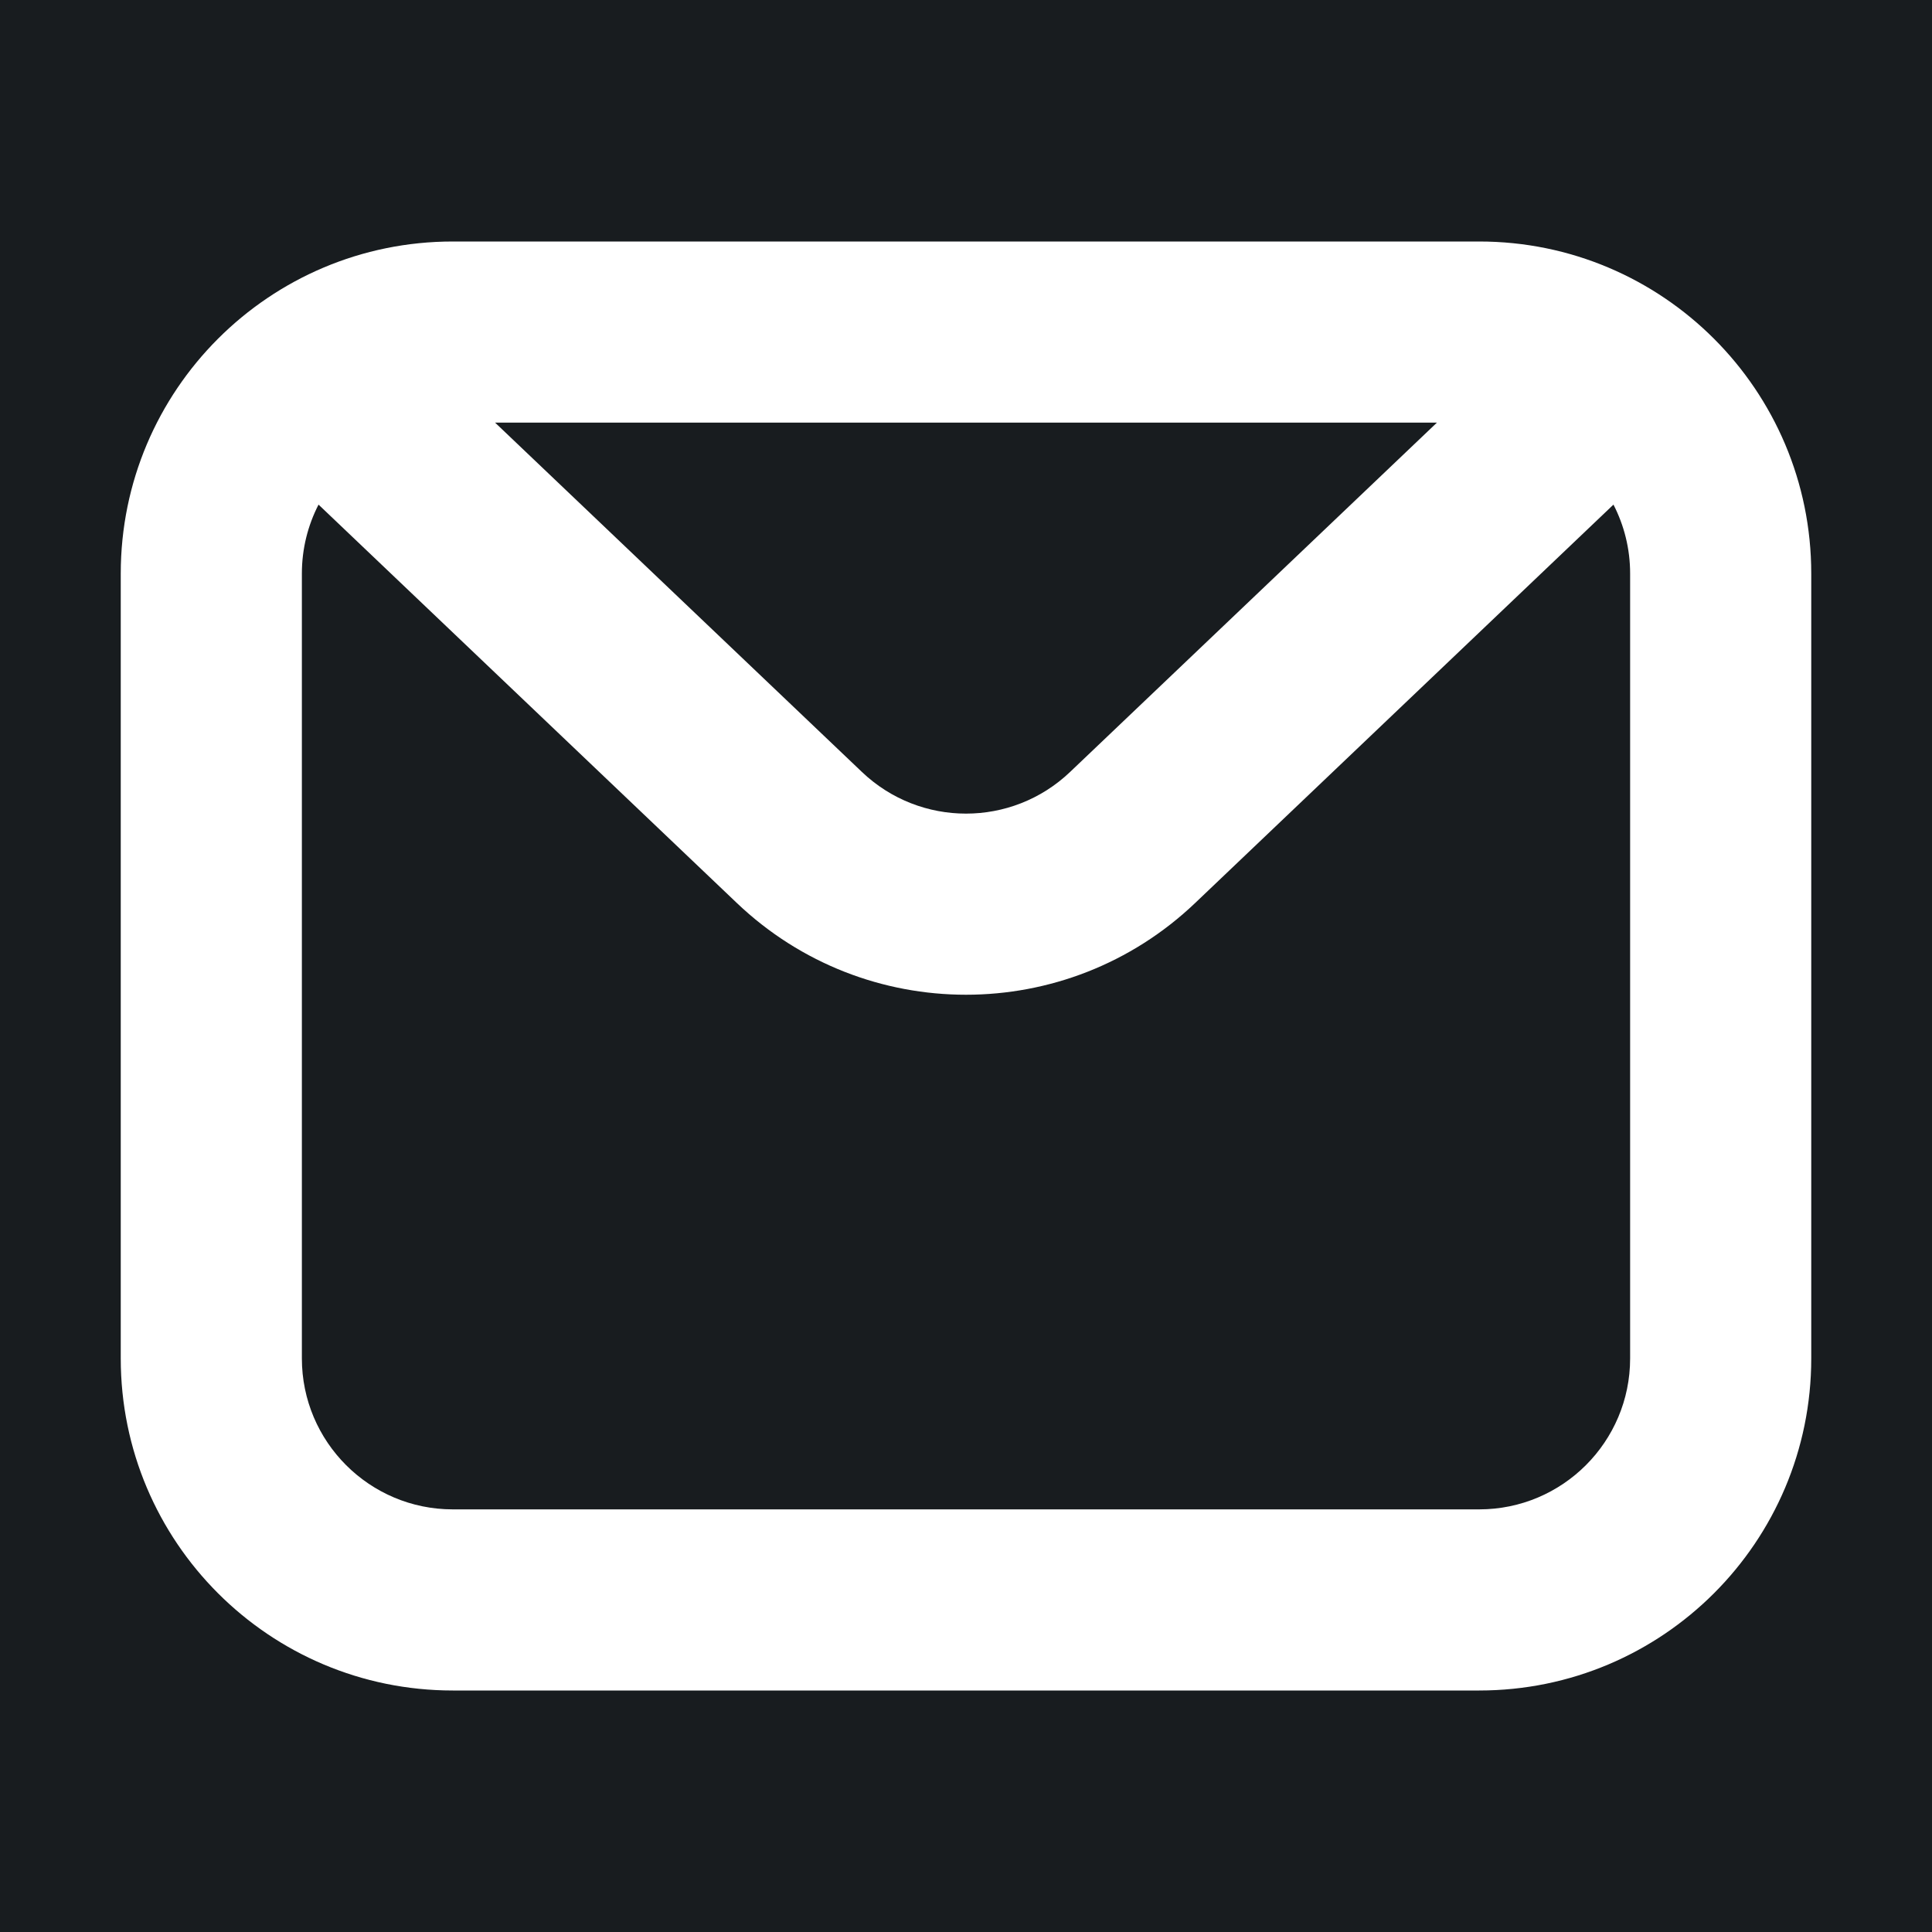 <svg width="32" height="32" viewBox="0 0 16 16" fill="none" xmlns="http://www.w3.org/2000/svg">
<rect x="0" y="0" width="16" height="16" fill="#181c1f"/>
<path fill-rule="evenodd" clip-rule="evenodd" d="M1 4.75C1 3.231 2.231 2 3.75 2H12.25C13.769 2 15 3.231 15 4.75V11.25C15 12.769 13.769 14 12.25 14H3.75C2.231 14 1 12.769 1 11.25V4.75ZM2.638 4.179C2.55 4.35 2.5 4.544 2.5 4.75V11.25C2.5 11.94 3.06 12.5 3.75 12.5H12.25C12.94 12.5 13.5 11.94 13.5 11.25V4.75C13.5 4.544 13.45 4.35 13.362 4.179L9.897 7.479C8.834 8.491 7.166 8.491 6.103 7.479L2.638 4.179ZM4.1 3.5L7.138 6.393C7.621 6.853 8.379 6.853 8.862 6.393L11.9 3.5H4.1Z" fill="#ffffff"/>
</svg>

